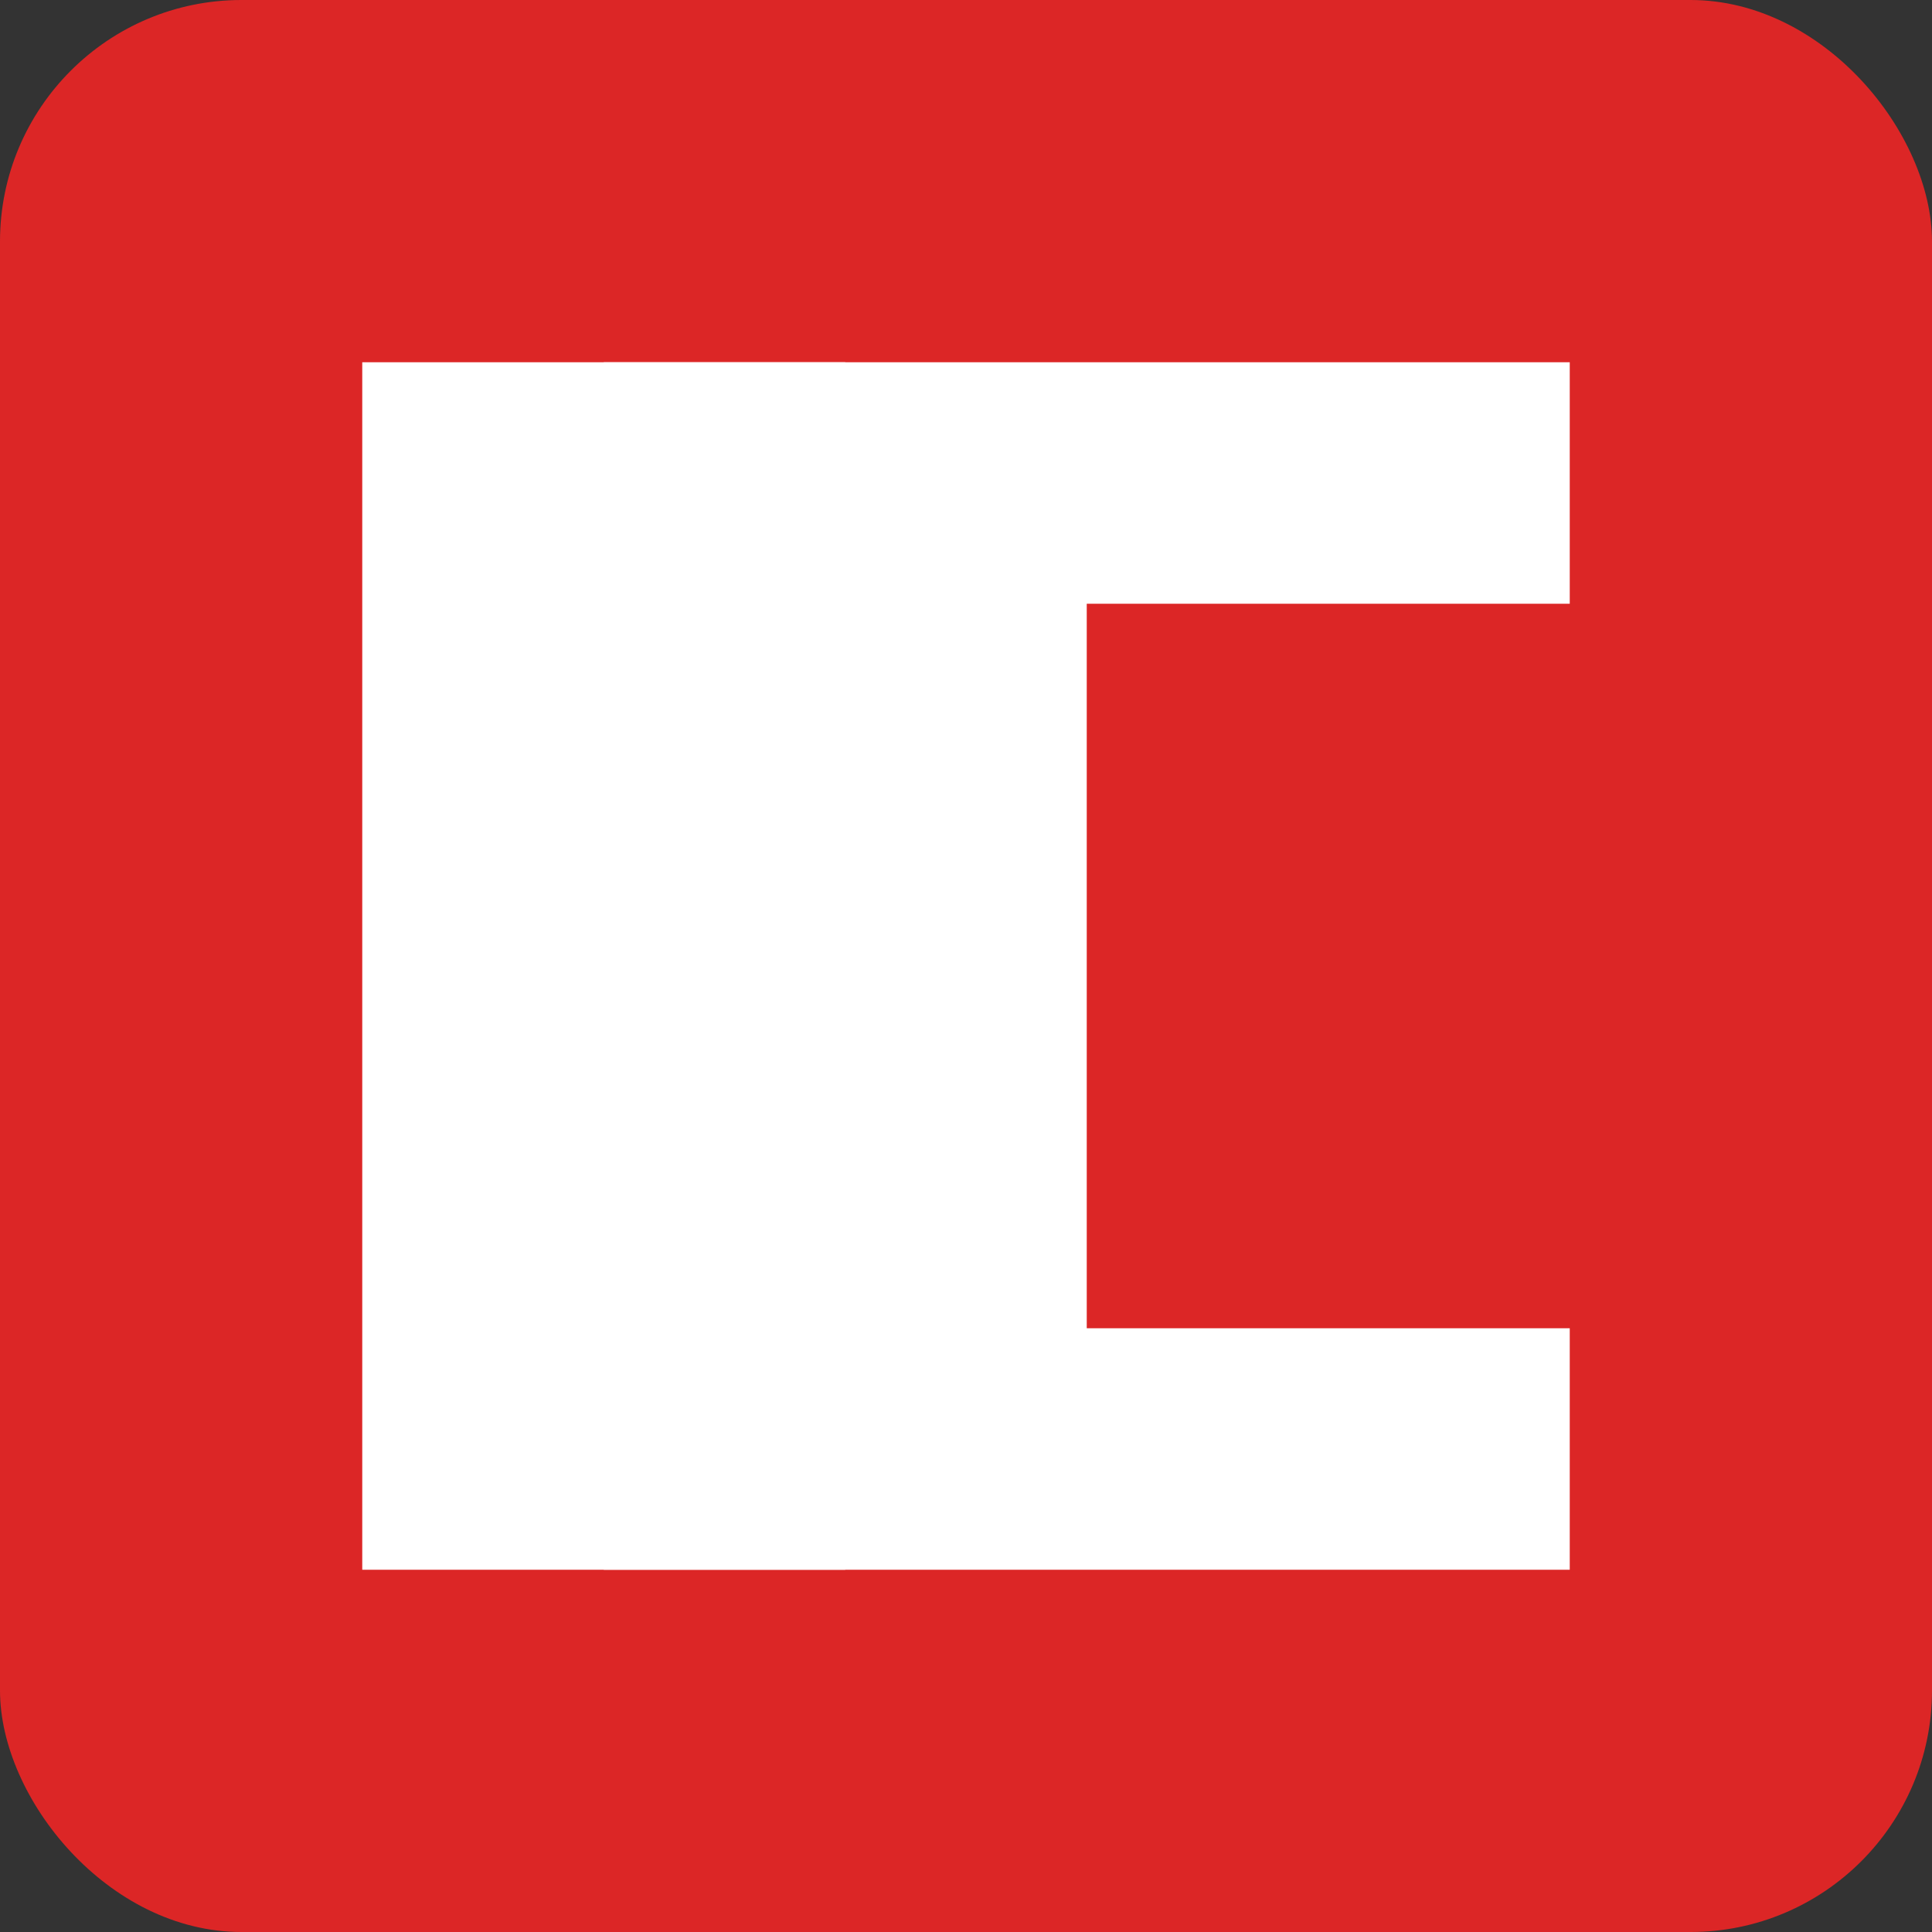 <svg width="32" height="32" viewBox="0 0 32 32" fill="none" xmlns="http://www.w3.org/2000/svg">
  <rect x="0" y="0" width="32" height="32" fill="#333333" stroke="none"/>
  <!-- Concept Design Build favicon - "C" icon -->
  <rect width="32" height="32" fill="#DC2626" rx="4"/>
  <g transform="translate(6, 6)">
    <!-- Main "C" shape in white -->
    <path d="M12 0 L20 0 L20 4 L12 4 L12 16 L20 16 L20 20 L4 20 L4 0 Z" fill="white"/>
    <path d="M0 0 L8 0 L8 20 L0 20 Z" fill="white"/>
  </g>
</svg>

